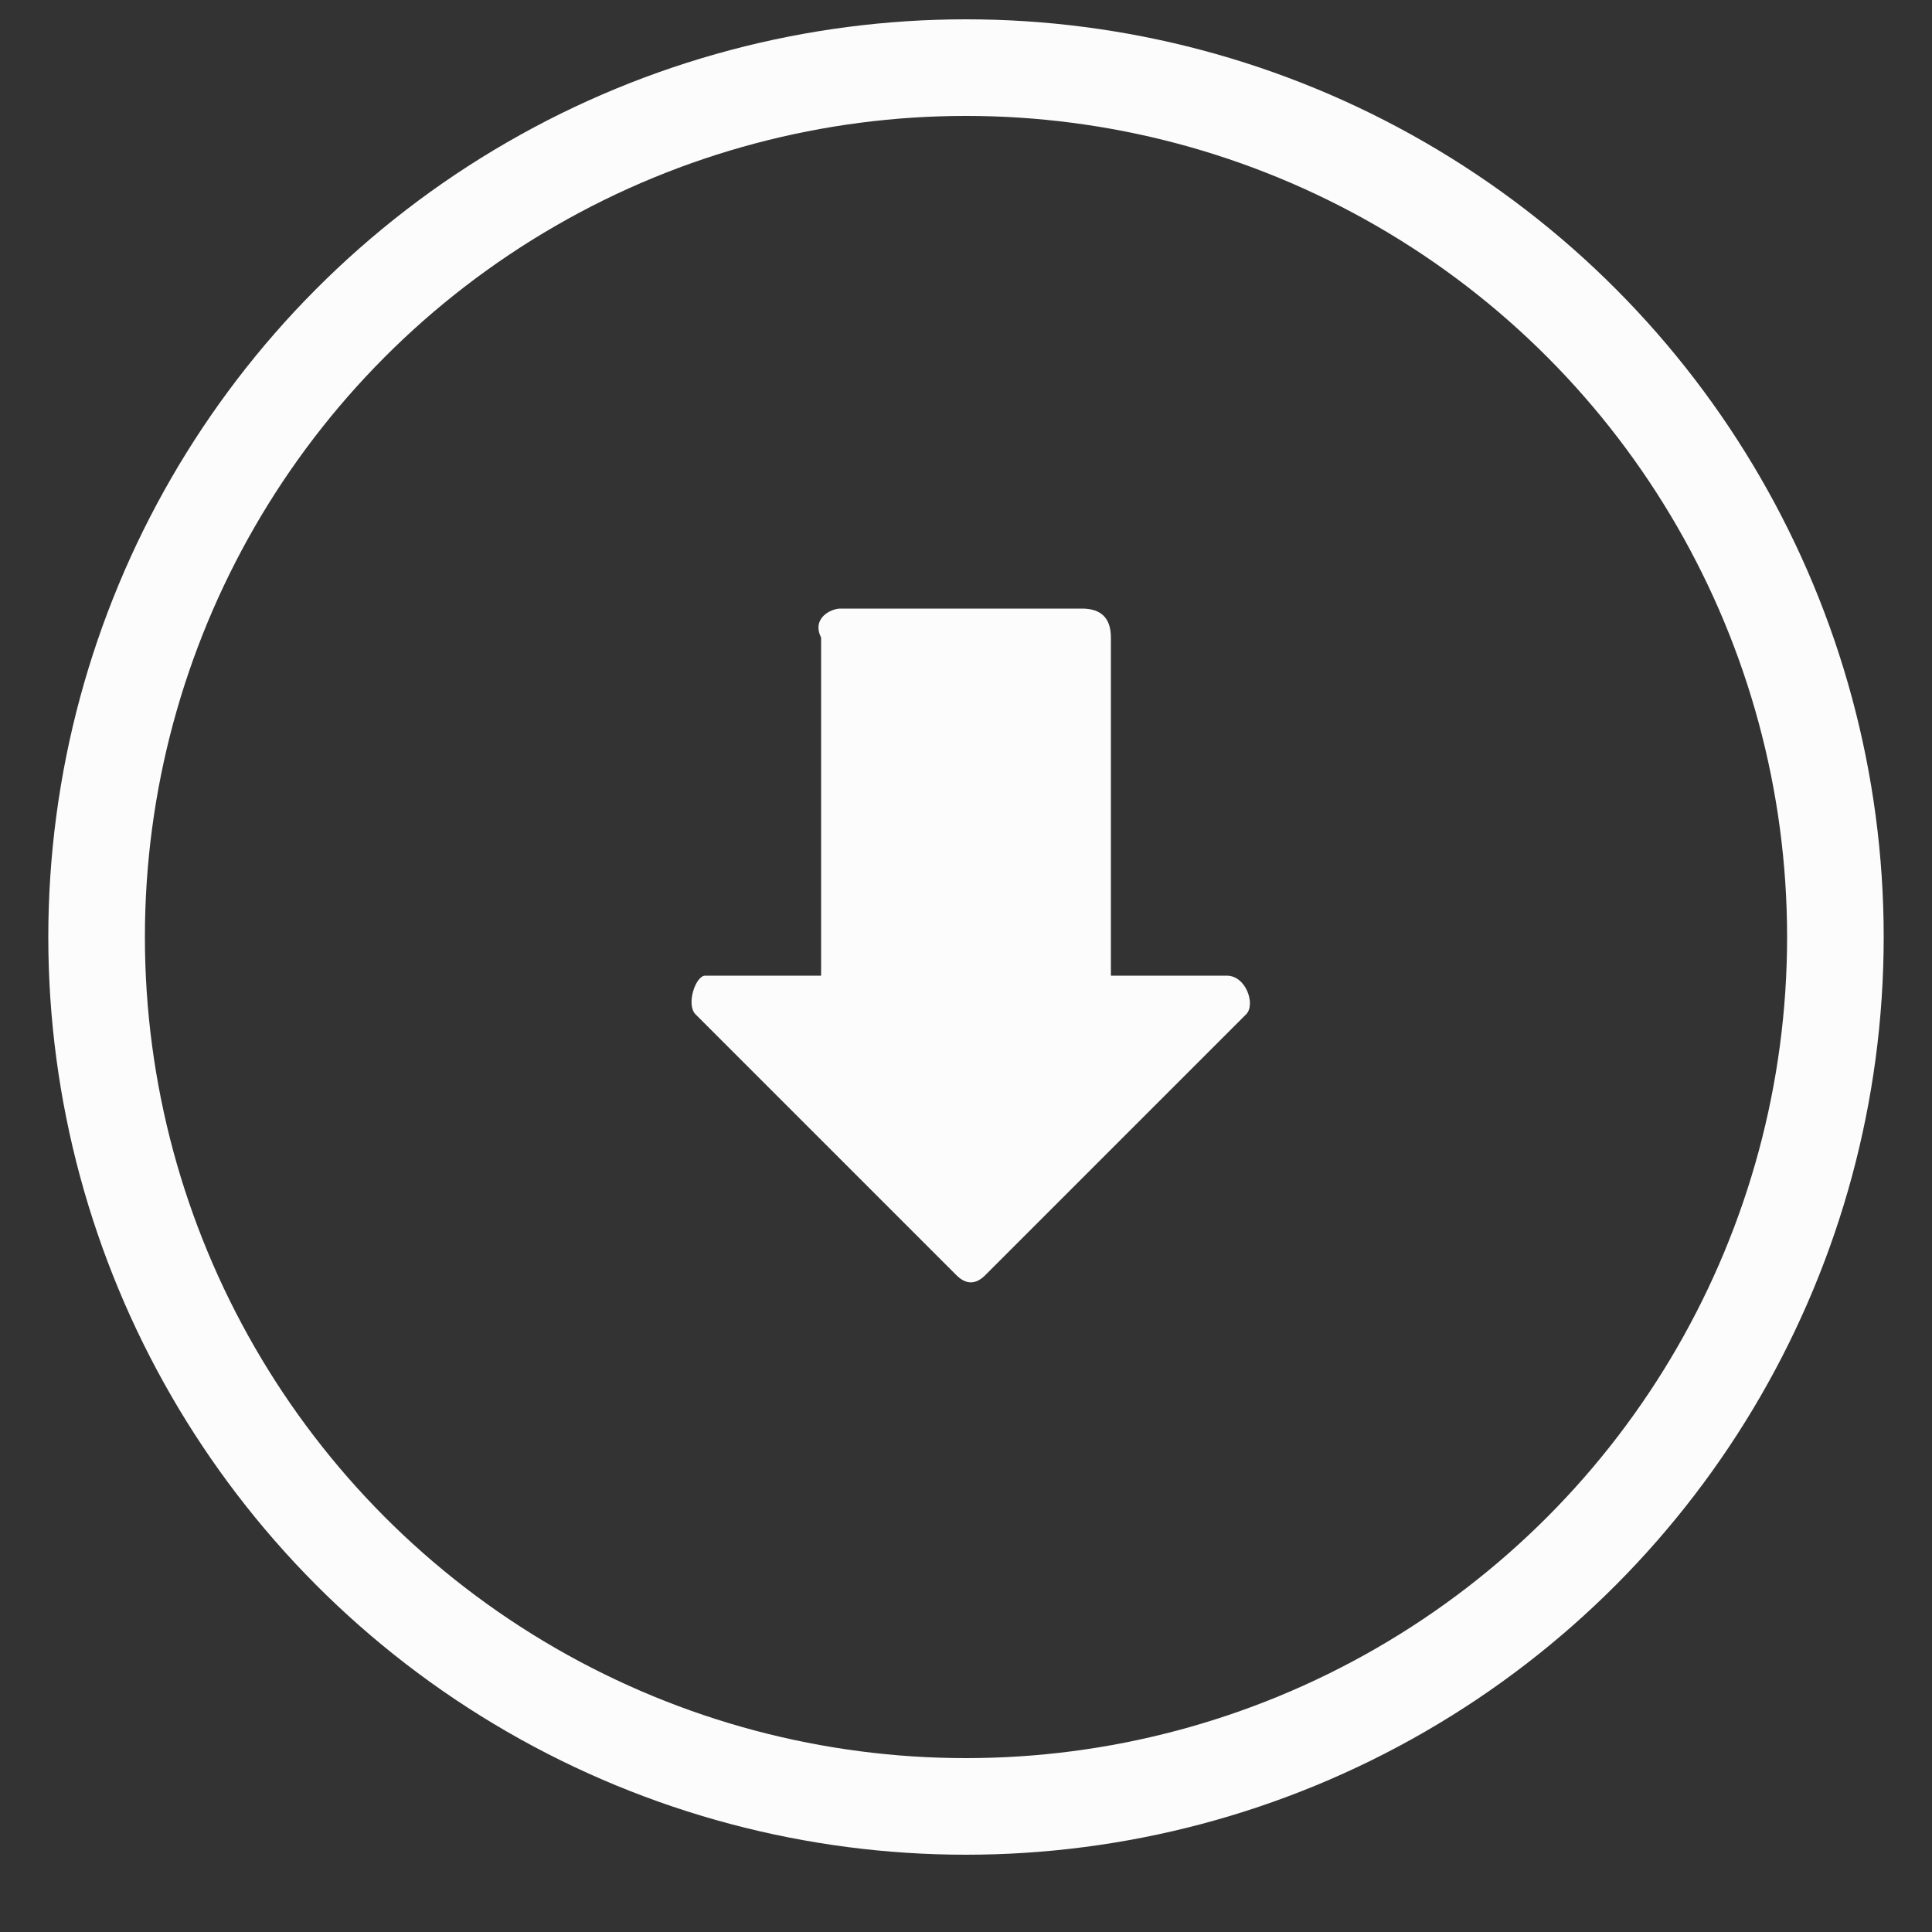<?xml version="1.0" encoding="utf-8"?>
<!-- Generator: Adobe Illustrator 24.3.0, SVG Export Plug-In . SVG Version: 6.00 Build 0)  -->
<svg version="1.1" id="Capa_1" xmlns="http://www.w3.org/2000/svg" xmlns:xlink="http://www.w3.org/1999/xlink" x="0px" y="0px"
	 viewBox="0 0 20 20" style="enable-background:new 0 0 20 20;" xml:space="preserve">
<rect x="0" y="0" width="20" height="20" fill="#333333" stroke="none"/>
<style type="text/css">
	.st0{fill:none;stroke:#FCFCFC;stroke-miterlimit:10;}
	.st1{fill:#FCFCFC;}
</style>
<circle class="st0" cx="10" cy="9.7" r="9"/>
<path class="st1" d="M12.9,10.5l-2.7,2.7c-0.1,0.1-0.2,0.1-0.3,0l-2.7-2.7c-0.1-0.1,0-0.4,0.1-0.4h1.2V6.6C8.4,6.4,8.6,6.3,8.7,6.3
	h2.5c0.2,0,0.3,0.1,0.3,0.3v3.5h1.2C12.9,10.1,13,10.4,12.9,10.5z"/>
</svg>
